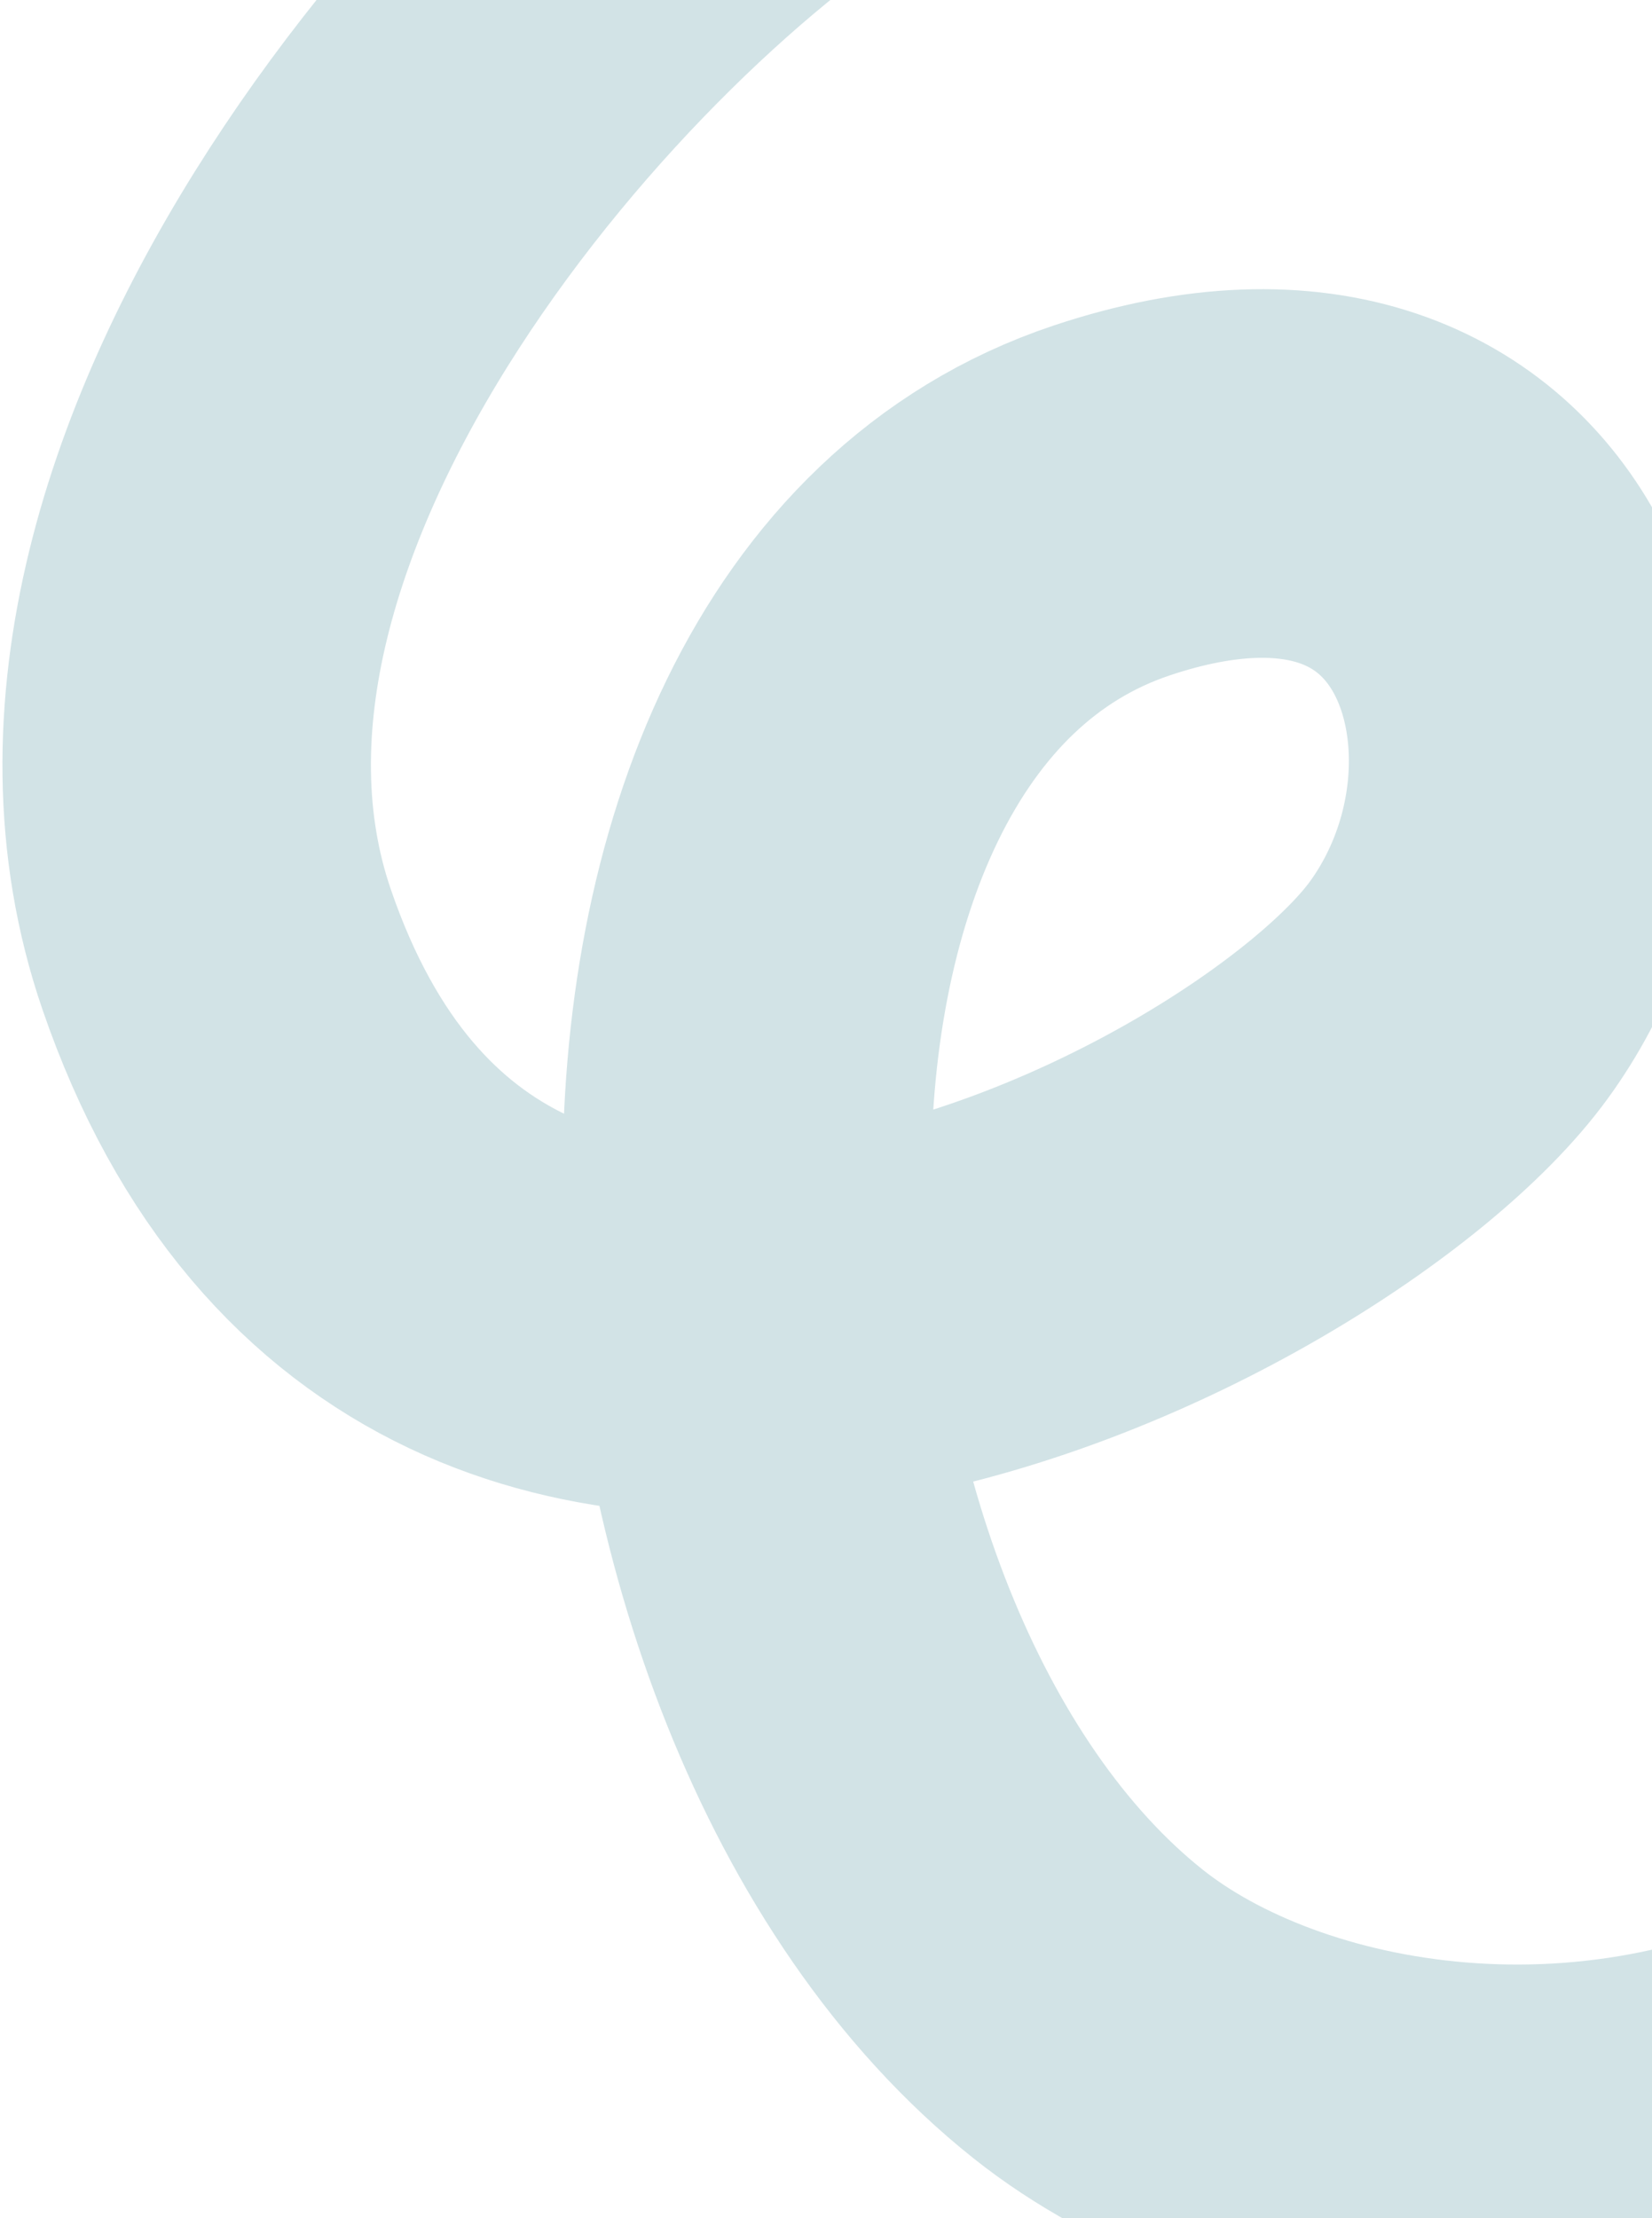 <?xml version="1.0" encoding="UTF-8"?> <svg xmlns="http://www.w3.org/2000/svg" width="269" height="361" viewBox="0 0 269 361" fill="none"><path d="M136.471 -37.56C91.251 -10.944 9.62 79.84 35.282 154.549C74.165 267.746 210.342 198.595 237.572 161.104C264.802 123.613 245.959 59.777 181.043 81.447C98.007 109.166 106.921 271.934 177.201 327.811C234.143 373.085 402.144 369.091 399.479 109.839" stroke="#D2E3E6" stroke-width="60"></path></svg> 